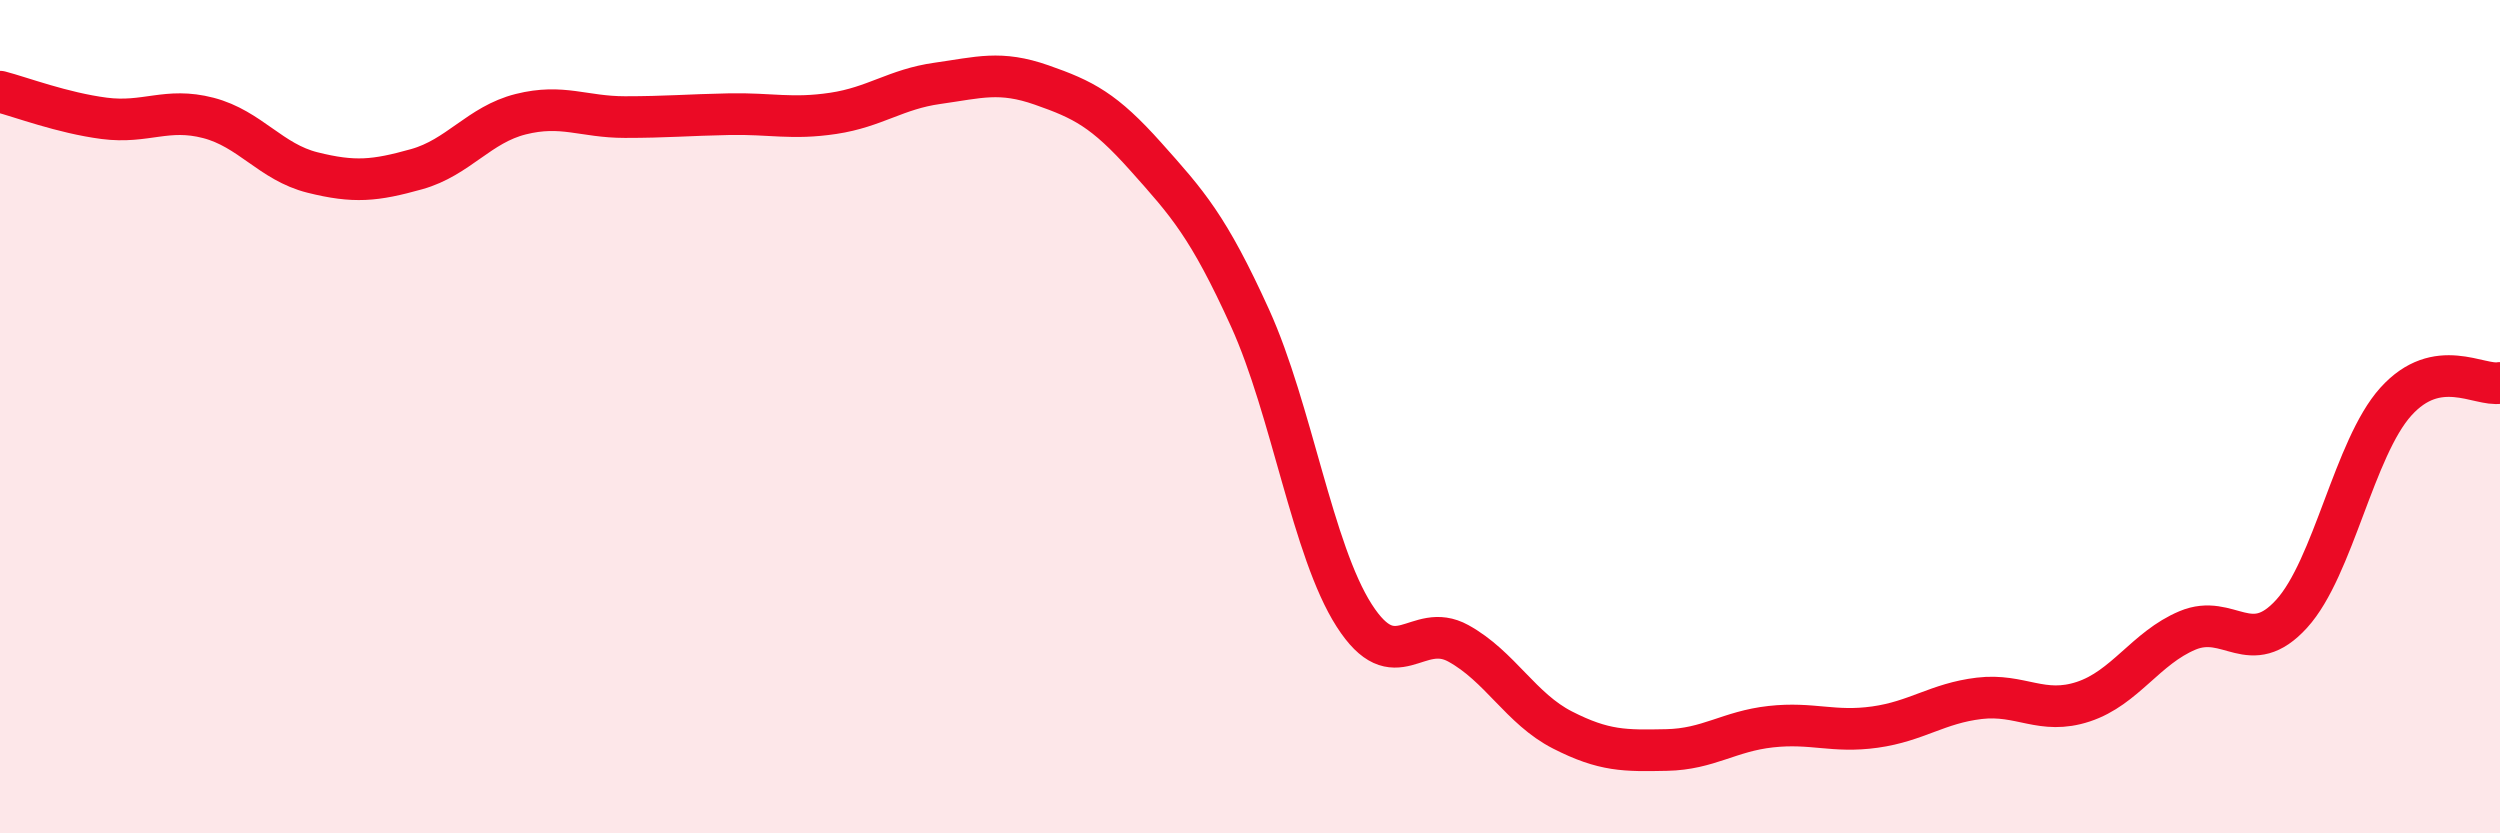 
    <svg width="60" height="20" viewBox="0 0 60 20" xmlns="http://www.w3.org/2000/svg">
      <path
        d="M 0,2.2 C 0.5,2.33 1.5,2.71 2.5,2.84 C 3.5,2.97 4,2.57 5,2.83 C 6,3.09 6.5,3.89 7.5,4.14 C 8.5,4.39 9,4.34 10,4.06 C 11,3.78 11.5,2.99 12.5,2.74 C 13.5,2.49 14,2.81 15,2.81 C 16,2.81 16.5,2.76 17.5,2.74 C 18.5,2.72 19,2.87 20,2.72 C 21,2.57 21.5,2.14 22.5,2 C 23.5,1.86 24,1.69 25,2.04 C 26,2.39 26.5,2.64 27.5,3.76 C 28.5,4.88 29,5.43 30,7.63 C 31,9.83 31.5,13.21 32.5,14.77 C 33.5,16.33 34,14.89 35,15.44 C 36,15.99 36.5,17.01 37.5,17.52 C 38.5,18.03 39,18.02 40,18 C 41,17.98 41.5,17.55 42.5,17.44 C 43.5,17.33 44,17.59 45,17.45 C 46,17.31 46.5,16.88 47.5,16.76 C 48.5,16.64 49,17.17 50,16.84 C 51,16.51 51.5,15.55 52.5,15.13 C 53.5,14.71 54,15.83 55,14.73 C 56,13.63 56.5,10.75 57.5,9.64 C 58.5,8.53 59.5,9.28 60,9.19L60 20L0 20Z"
        fill="#EB0A25"
        opacity="0.1"
        stroke-linecap="round"
        stroke-linejoin="round"
      />
      <path
        d="M 0,2.2 C 0.5,2.33 1.5,2.71 2.5,2.84 C 3.5,2.97 4,2.57 5,2.83 C 6,3.09 6.5,3.89 7.5,4.14 C 8.5,4.39 9,4.34 10,4.06 C 11,3.78 11.5,2.99 12.5,2.74 C 13.5,2.49 14,2.81 15,2.81 C 16,2.81 16.5,2.76 17.5,2.74 C 18.5,2.72 19,2.87 20,2.72 C 21,2.57 21.5,2.14 22.5,2 C 23.5,1.86 24,1.69 25,2.04 C 26,2.39 26.5,2.64 27.5,3.76 C 28.5,4.88 29,5.43 30,7.63 C 31,9.83 31.5,13.21 32.5,14.77 C 33.5,16.33 34,14.89 35,15.44 C 36,15.99 36.5,17.01 37.5,17.52 C 38.5,18.03 39,18.02 40,18 C 41,17.98 41.5,17.55 42.5,17.44 C 43.5,17.33 44,17.59 45,17.45 C 46,17.31 46.5,16.88 47.5,16.76 C 48.5,16.64 49,17.17 50,16.84 C 51,16.51 51.5,15.55 52.5,15.13 C 53.5,14.71 54,15.83 55,14.73 C 56,13.63 56.5,10.75 57.5,9.64 C 58.5,8.53 59.5,9.28 60,9.19"
        stroke="#EB0A25"
        stroke-width="1"
        fill="none"
        stroke-linecap="round"
        stroke-linejoin="round"
      />
    </svg>
  